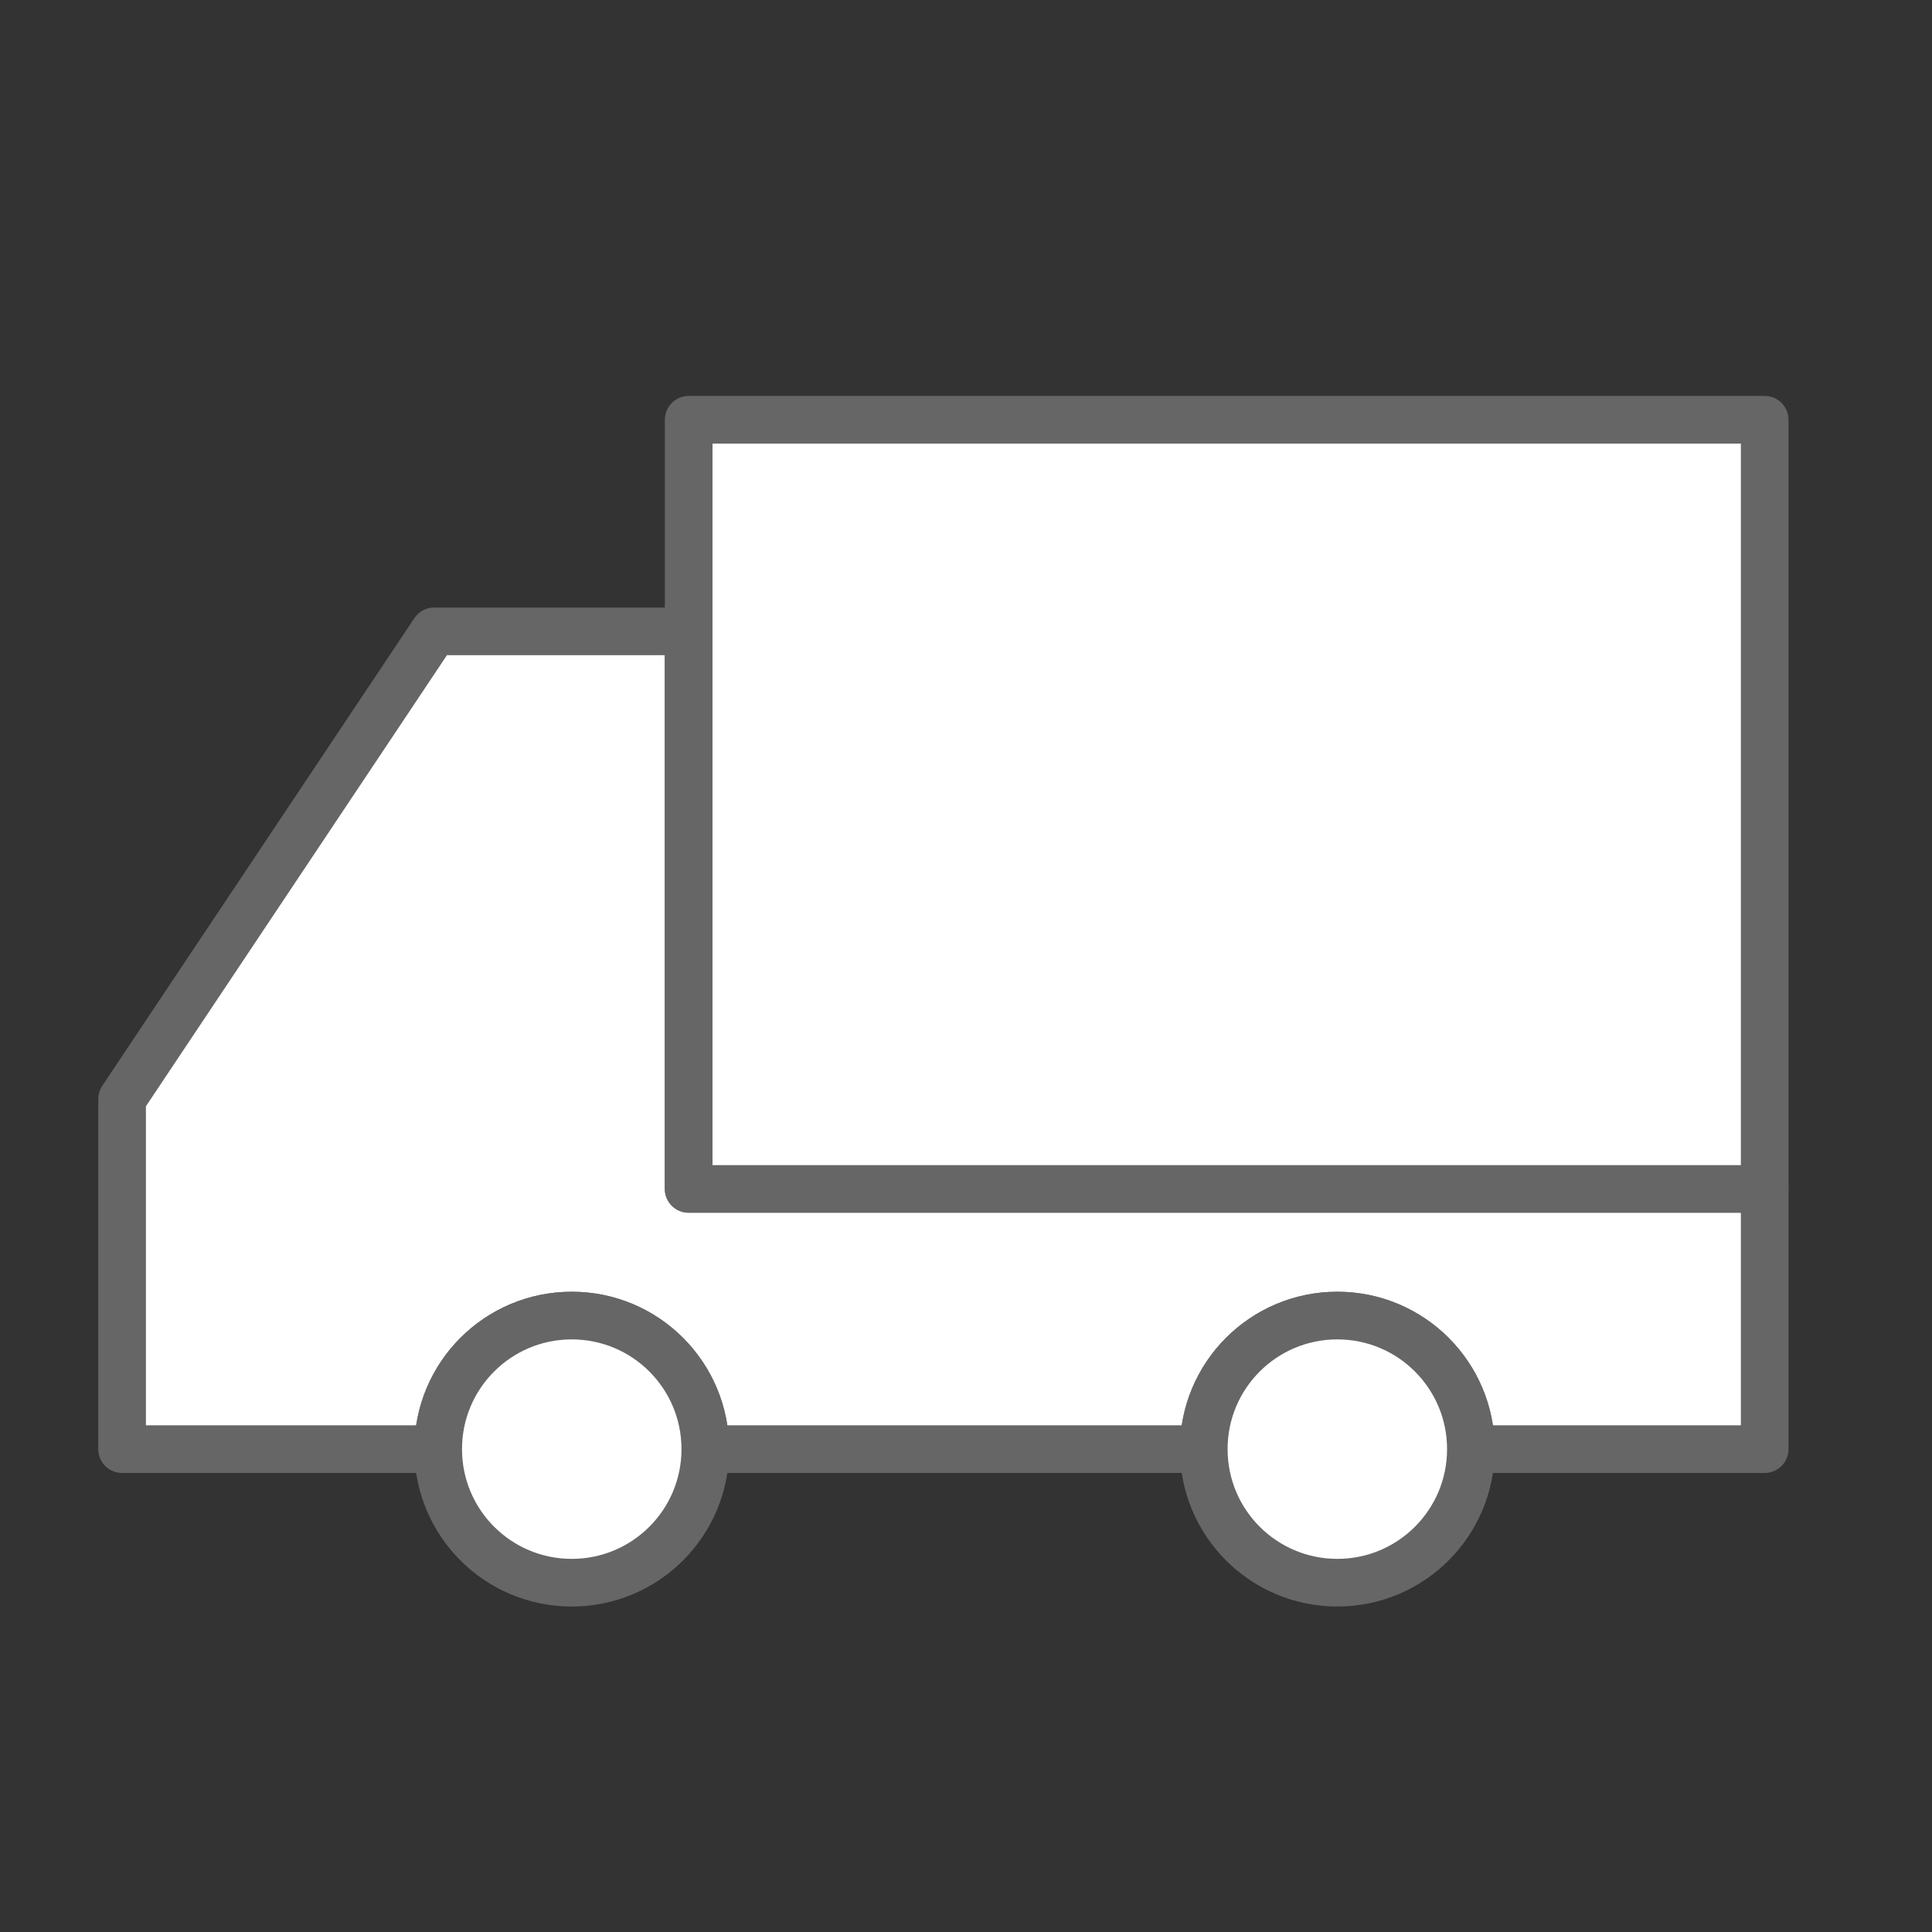 <?xml version="1.0" encoding="UTF-8"?>
<svg id="_レイヤー_1" data-name="レイヤー 1" xmlns="http://www.w3.org/2000/svg" viewBox="0 0 150 150">
  <rect x="0" y="0" width="150" height="150" fill="#333333" stroke="none"/>
  <defs>
    <style>
      .cls-1 {
        fill: #fff;
        stroke: #666;
        stroke-linecap: round;
        stroke-linejoin: round;
        stroke-width: 3.7px;
      }
    </style>
  </defs>
  <path class="cls-1" d="M137.01,92.31v20.2h-22.81c0-5.73-4.64-10.37-10.37-10.37s-10.37,4.64-10.37,10.37h-38.7c0-5.73-4.64-10.37-10.37-10.37s-10.37,4.64-10.37,10.37H9.48v-27.18l24.23-36.31h19.75v43.28h83.54Z"/>
  <rect class="cls-1" x="53.47" y="32.59" width="83.54" height="59.72"/>
  <path class="cls-1" d="M54.76,112.51c0,5.73-4.64,10.37-10.37,10.37s-10.37-4.64-10.37-10.37,4.64-10.37,10.37-10.37,10.37,4.64,10.37,10.37Z"/>
  <path class="cls-1" d="M114.2,112.51c0,5.73-4.64,10.37-10.37,10.37s-10.37-4.64-10.37-10.37,4.64-10.37,10.37-10.37,10.37,4.64,10.37,10.37Z"/>
</svg>